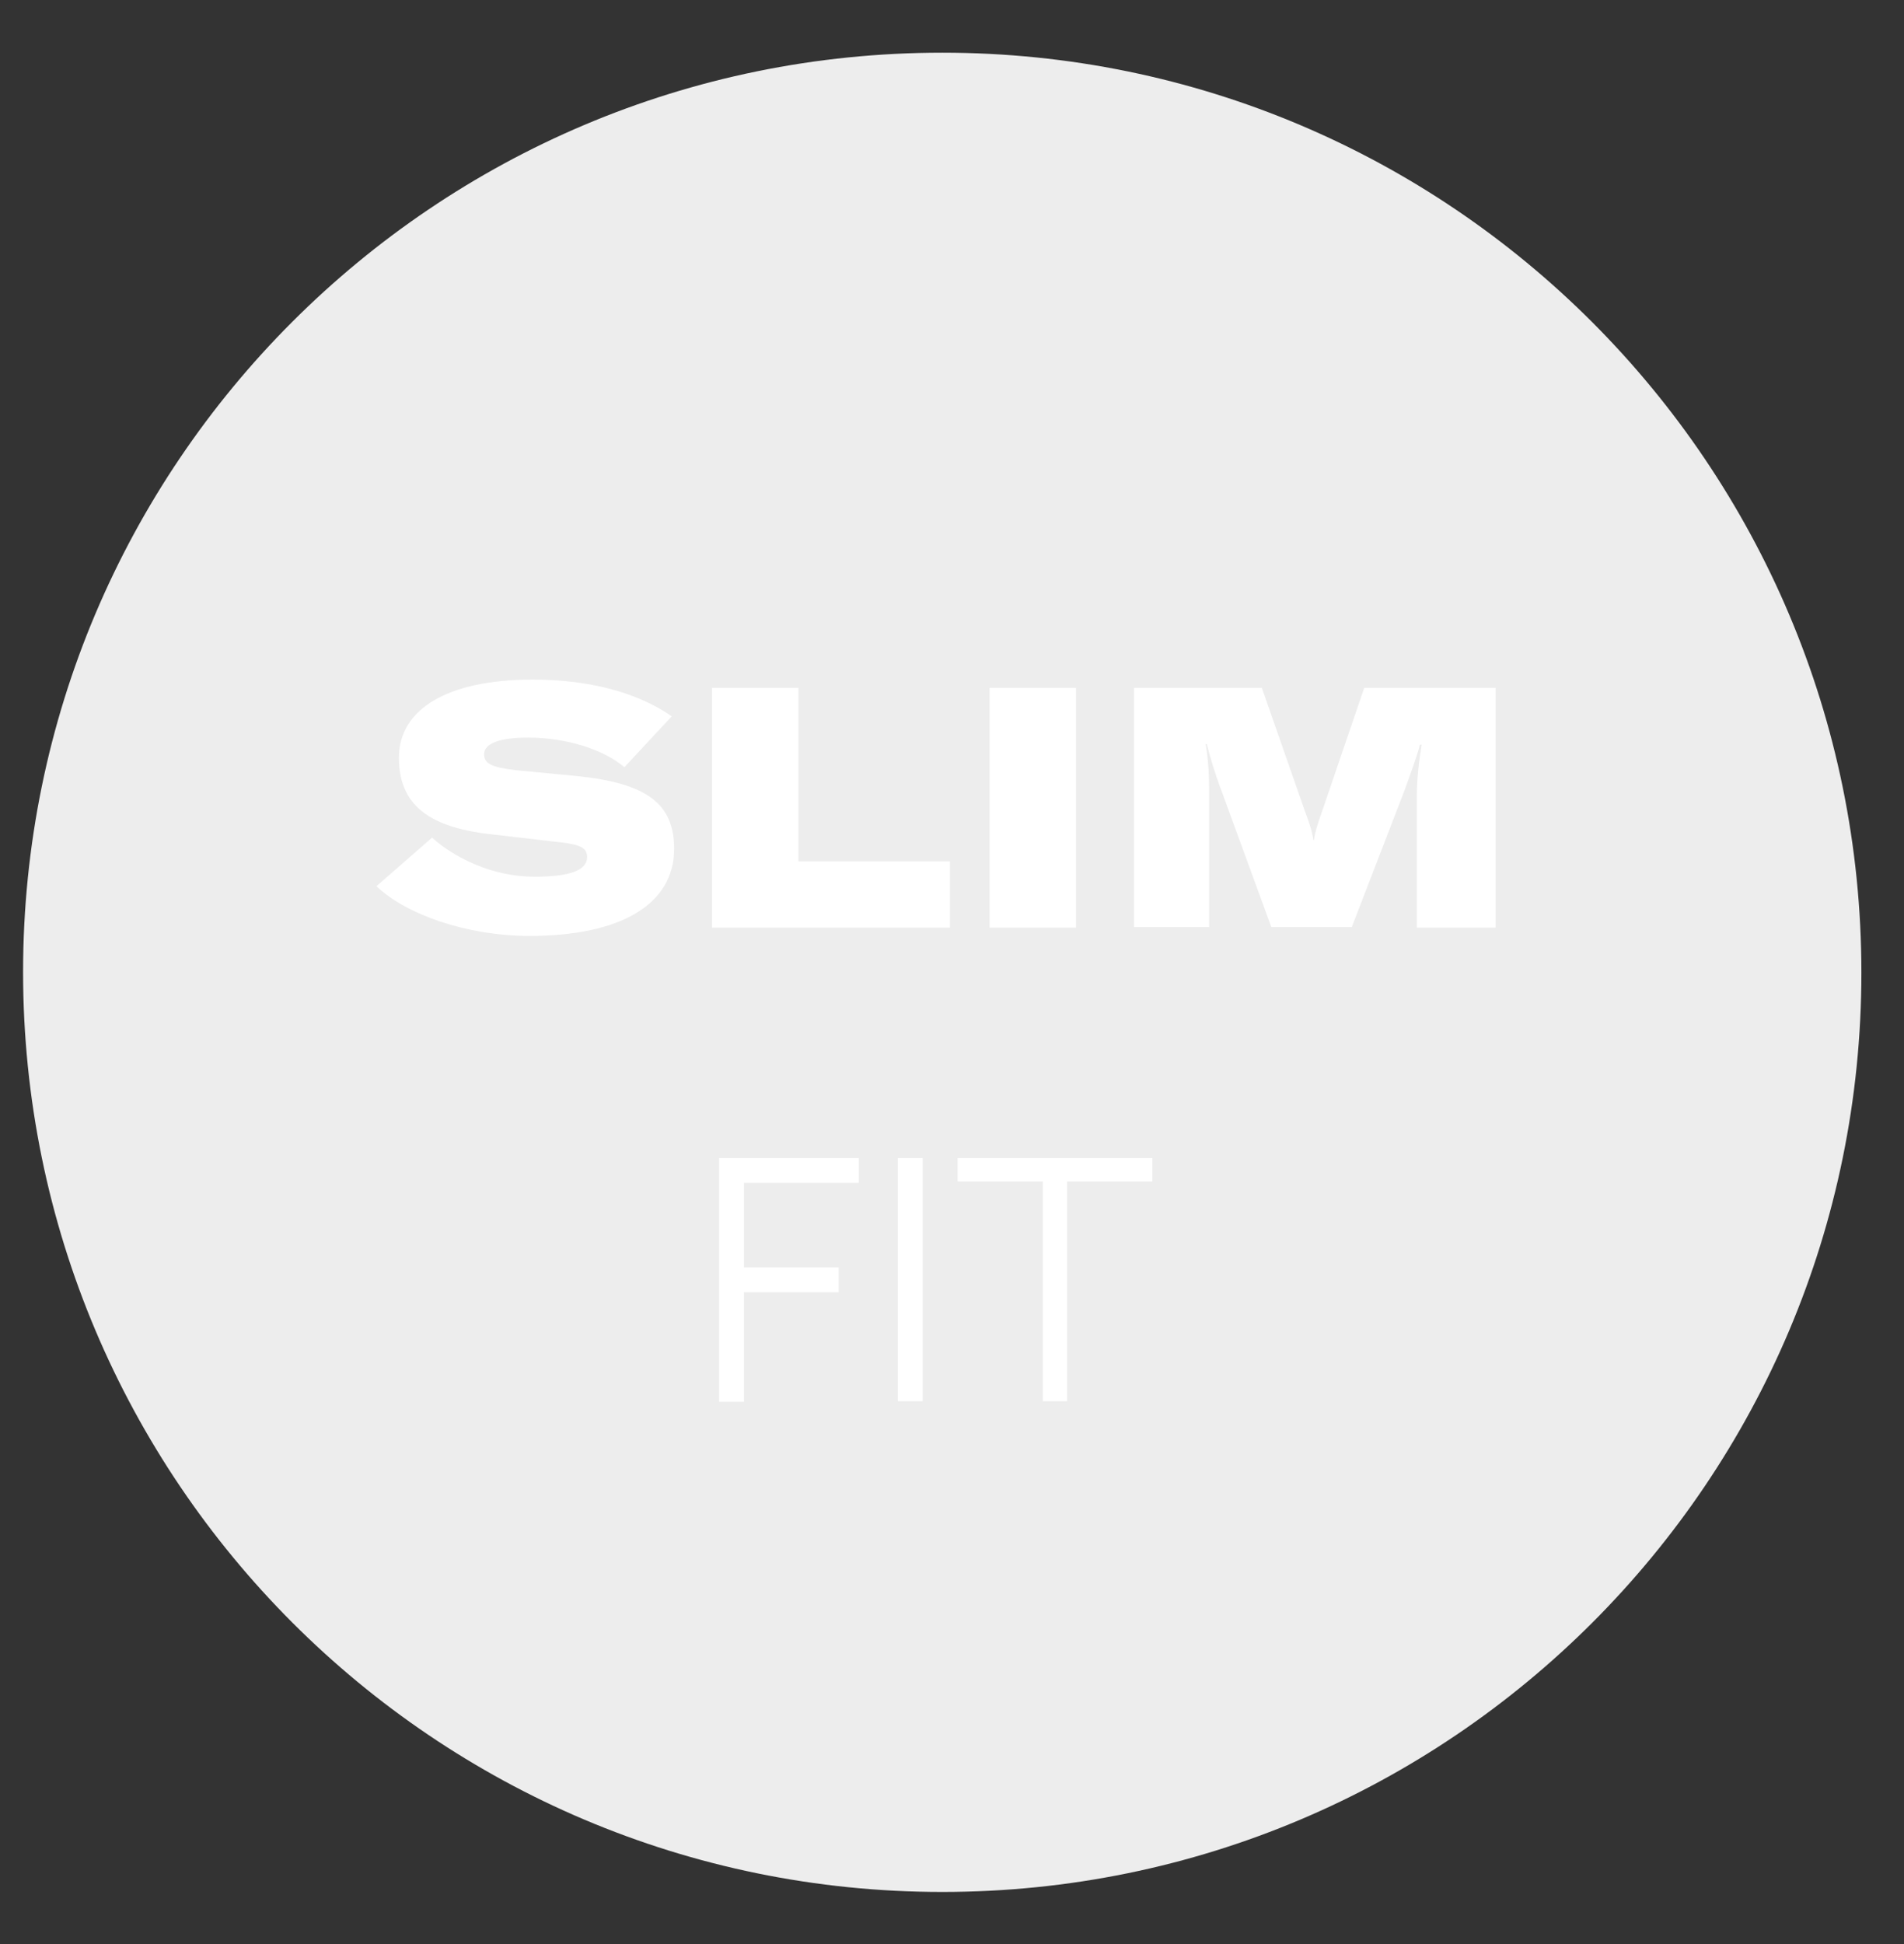 <?xml version="1.0" encoding="utf-8"?>
<!-- Generator: Adobe Illustrator 25.0.1, SVG Export Plug-In . SVG Version: 6.00 Build 0)  -->
<svg version="1.1" id="Livello_1" xmlns="http://www.w3.org/2000/svg" xmlns:xlink="http://www.w3.org/1999/xlink" x="0px" y="0px"
	 viewBox="0 0 32.17 32.84" style="enable-background:new 0 0 32.17 32.84;" xml:space="preserve">
<rect x="0" y="0" width="32.17" height="32.84" fill="#333333" stroke="none"/>
<style type="text/css">
	.st0{clip-path:url(#SVGID_2_);enable-background:new    ;}
	.st1{clip-path:url(#SVGID_4_);fill:#EDEDED;}
	.st2{fill:#FFFFFF;}
</style>
<g>
	<g>
		<defs>
			<rect id="SVGID_1_" x="0.39" y="0.89" width="31.4" height="31.07"/>
		</defs>
		<clipPath id="SVGID_2_">
			<use xlink:href="#SVGID_1_"  style="overflow:visible;"/>
		</clipPath>
		<g class="st0">
			<g>
				<defs>
					<rect id="SVGID_3_" x="-8.61" y="-6.11" width="49.07" height="39.07"/>
				</defs>
				<clipPath id="SVGID_4_">
					<use xlink:href="#SVGID_3_"  style="overflow:visible;"/>
				</clipPath>
				<path class="st1" d="M15.92,31.96c8.58,0,15.53-6.95,15.53-15.53S24.5,0.89,15.92,0.89S0.39,7.84,0.39,16.42
					S7.34,31.96,15.92,31.96"/>
			</g>
		</g>
	</g>
	<g>
		<path class="st2" d="M6.36,14.97l0.94-0.82c0.39,0.35,1.03,0.66,1.73,0.66c0.6,0,0.89-0.11,0.89-0.33c0-0.15-0.1-0.21-0.44-0.25
			l-1.21-0.14c-1.03-0.12-1.53-0.5-1.53-1.29c0-0.82,0.82-1.32,2.26-1.32c0.89,0,1.73,0.19,2.35,0.62l-0.8,0.86
			c-0.34-0.29-0.96-0.5-1.63-0.5c-0.48,0-0.74,0.1-0.74,0.28c0,0.16,0.12,0.22,0.53,0.27l1.04,0.1c1.17,0.12,1.64,0.46,1.64,1.23
			c0,0.94-0.91,1.47-2.44,1.47C7.87,15.81,6.85,15.44,6.36,14.97z"/>
		<path class="st2" d="M12.03,11.62h1.46v2.93h2.56v1.12h-4.02V11.62z"/>
		<path class="st2" d="M16.72,15.67v-4.05h1.46v4.05H16.72z"/>
		<path class="st2" d="M19.16,11.62h2.16l0.72,2.06c0.07,0.19,0.13,0.35,0.15,0.51h0.01c0.02-0.15,0.08-0.32,0.15-0.52l0.7-2.05
			h2.22v4.05h-1.33v-2.23c0-0.26,0.03-0.56,0.08-0.86h-0.03c-0.03,0.14-0.17,0.53-0.27,0.8l-0.88,2.28h-1.36l-0.83-2.27
			c-0.12-0.31-0.21-0.62-0.26-0.82h-0.02c0.05,0.27,0.06,0.58,0.06,0.86v2.23h-1.27V11.62z"/>
	</g>
	<g>
		<path class="st2" d="M12.15,23.67v-4.11h2.36v0.42h-1.94v1.43h1.6v0.42h-1.6v1.85H12.15z"/>
		<path class="st2" d="M15.17,23.67v-4.11h0.42v4.11H15.17z"/>
		<path class="st2" d="M17.62,23.67v-3.71h-1.44v-0.4h3.29v0.4h-1.44v3.71H17.62z"/>
	</g>
</g>
</svg>
